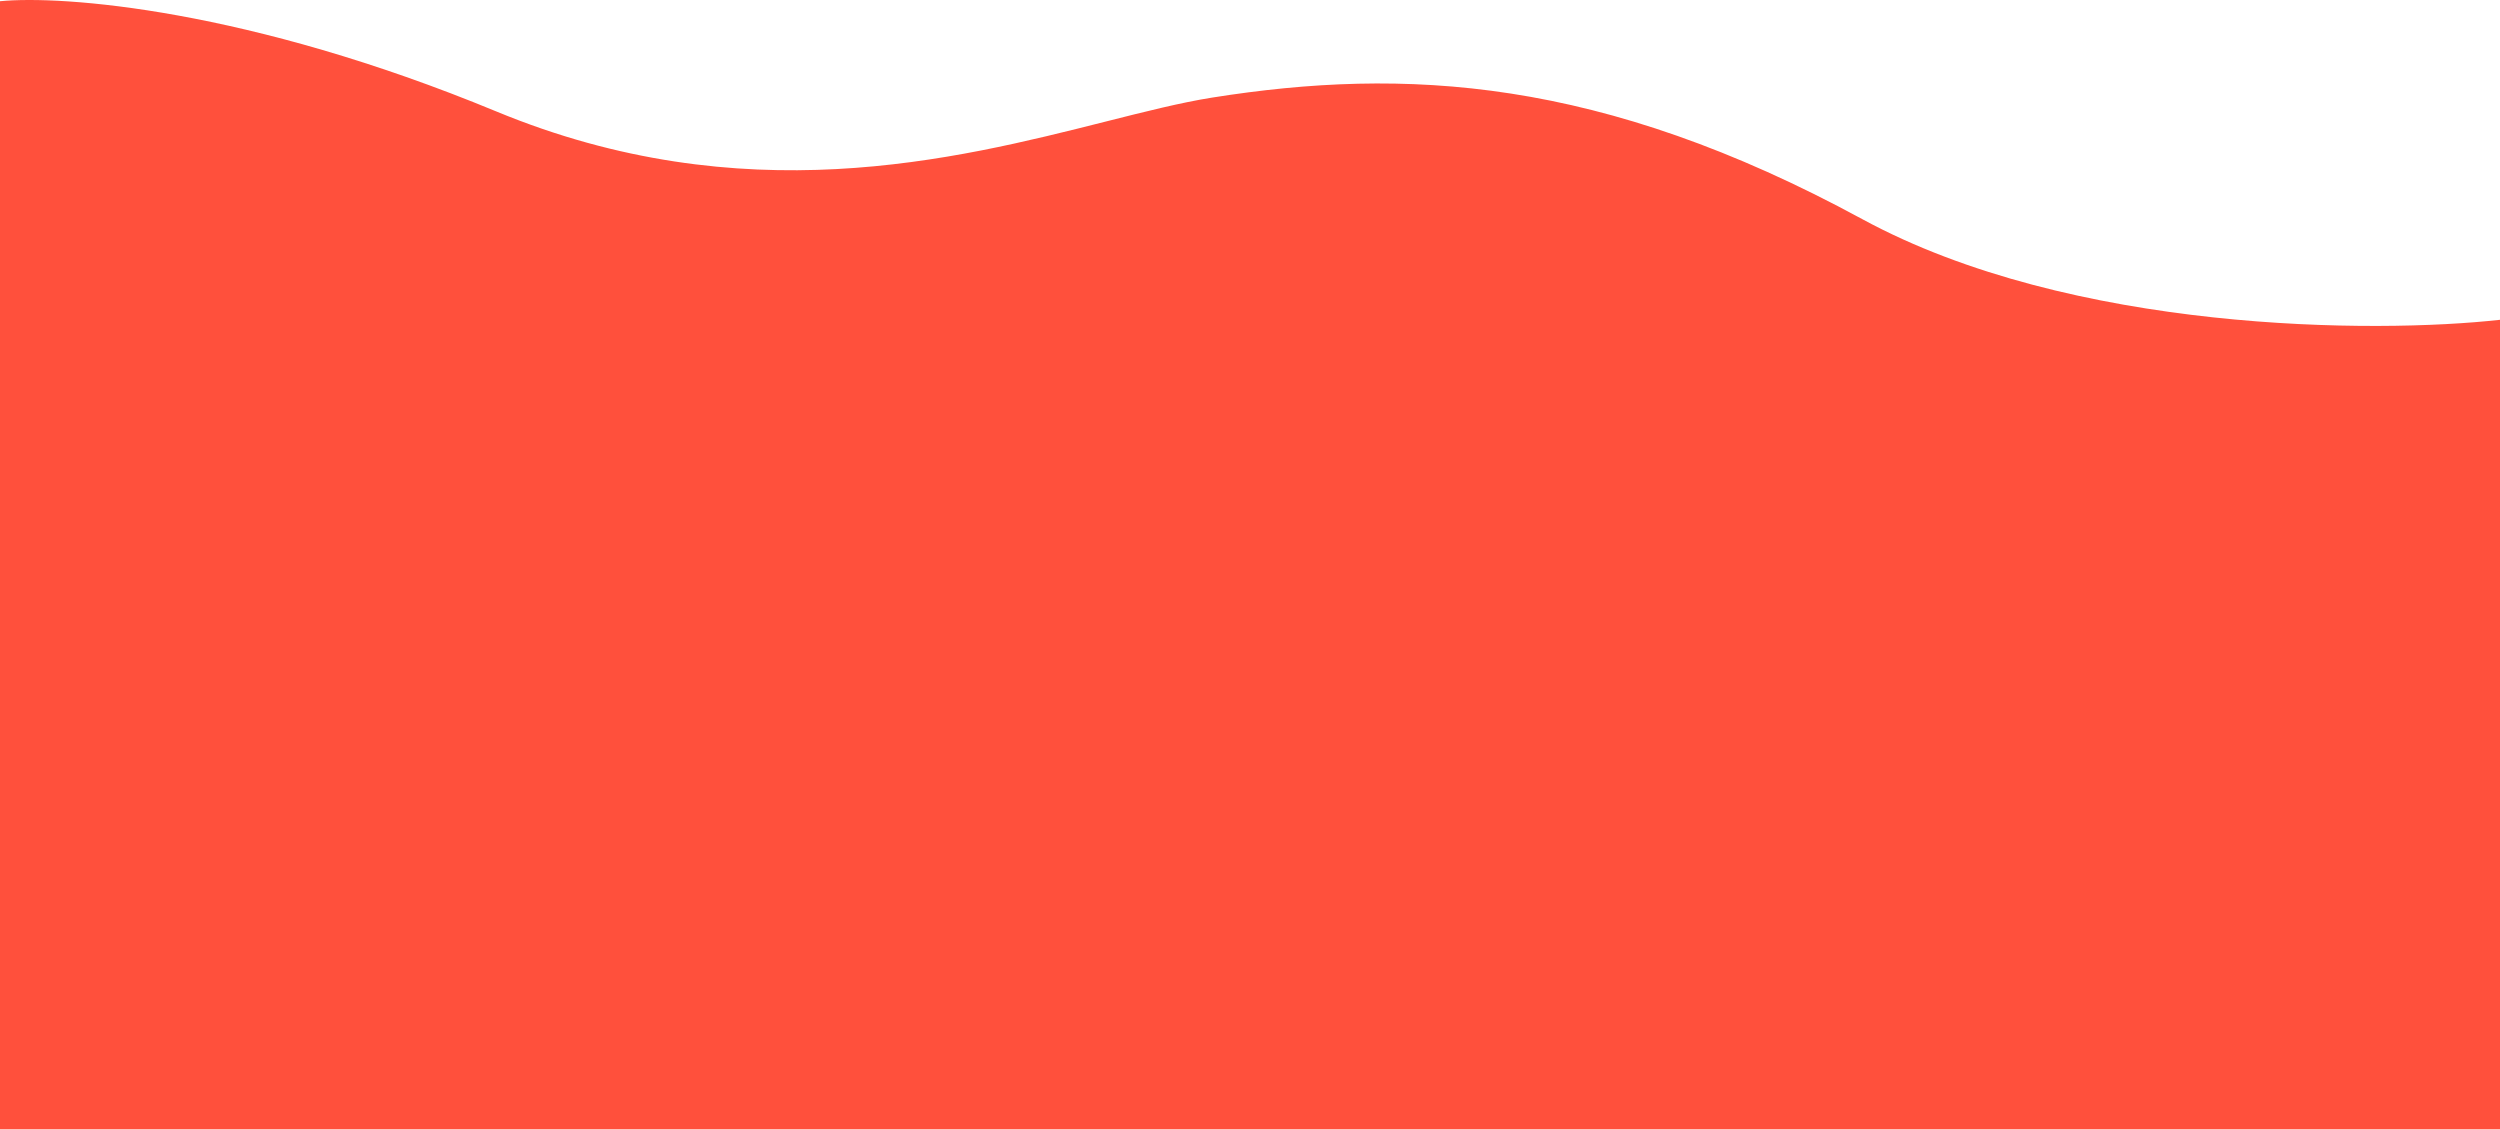 <?xml version="1.0" encoding="UTF-8"?> <svg xmlns="http://www.w3.org/2000/svg" width="1440" height="651" fill="none"><path d="M0 650.5V.705c35.654-3.5 142.75 4.3 285.901 63.5 141.847 58.661 263.585 27.9 351.039 5.803 22.868-5.778 43.391-10.963 61.318-13.803 110.461-17.5 223.422-12 374.372 70 120.76 65.6 295.89 66 367.37 58V650.5H0z" fill="#FF503C"></path></svg> 